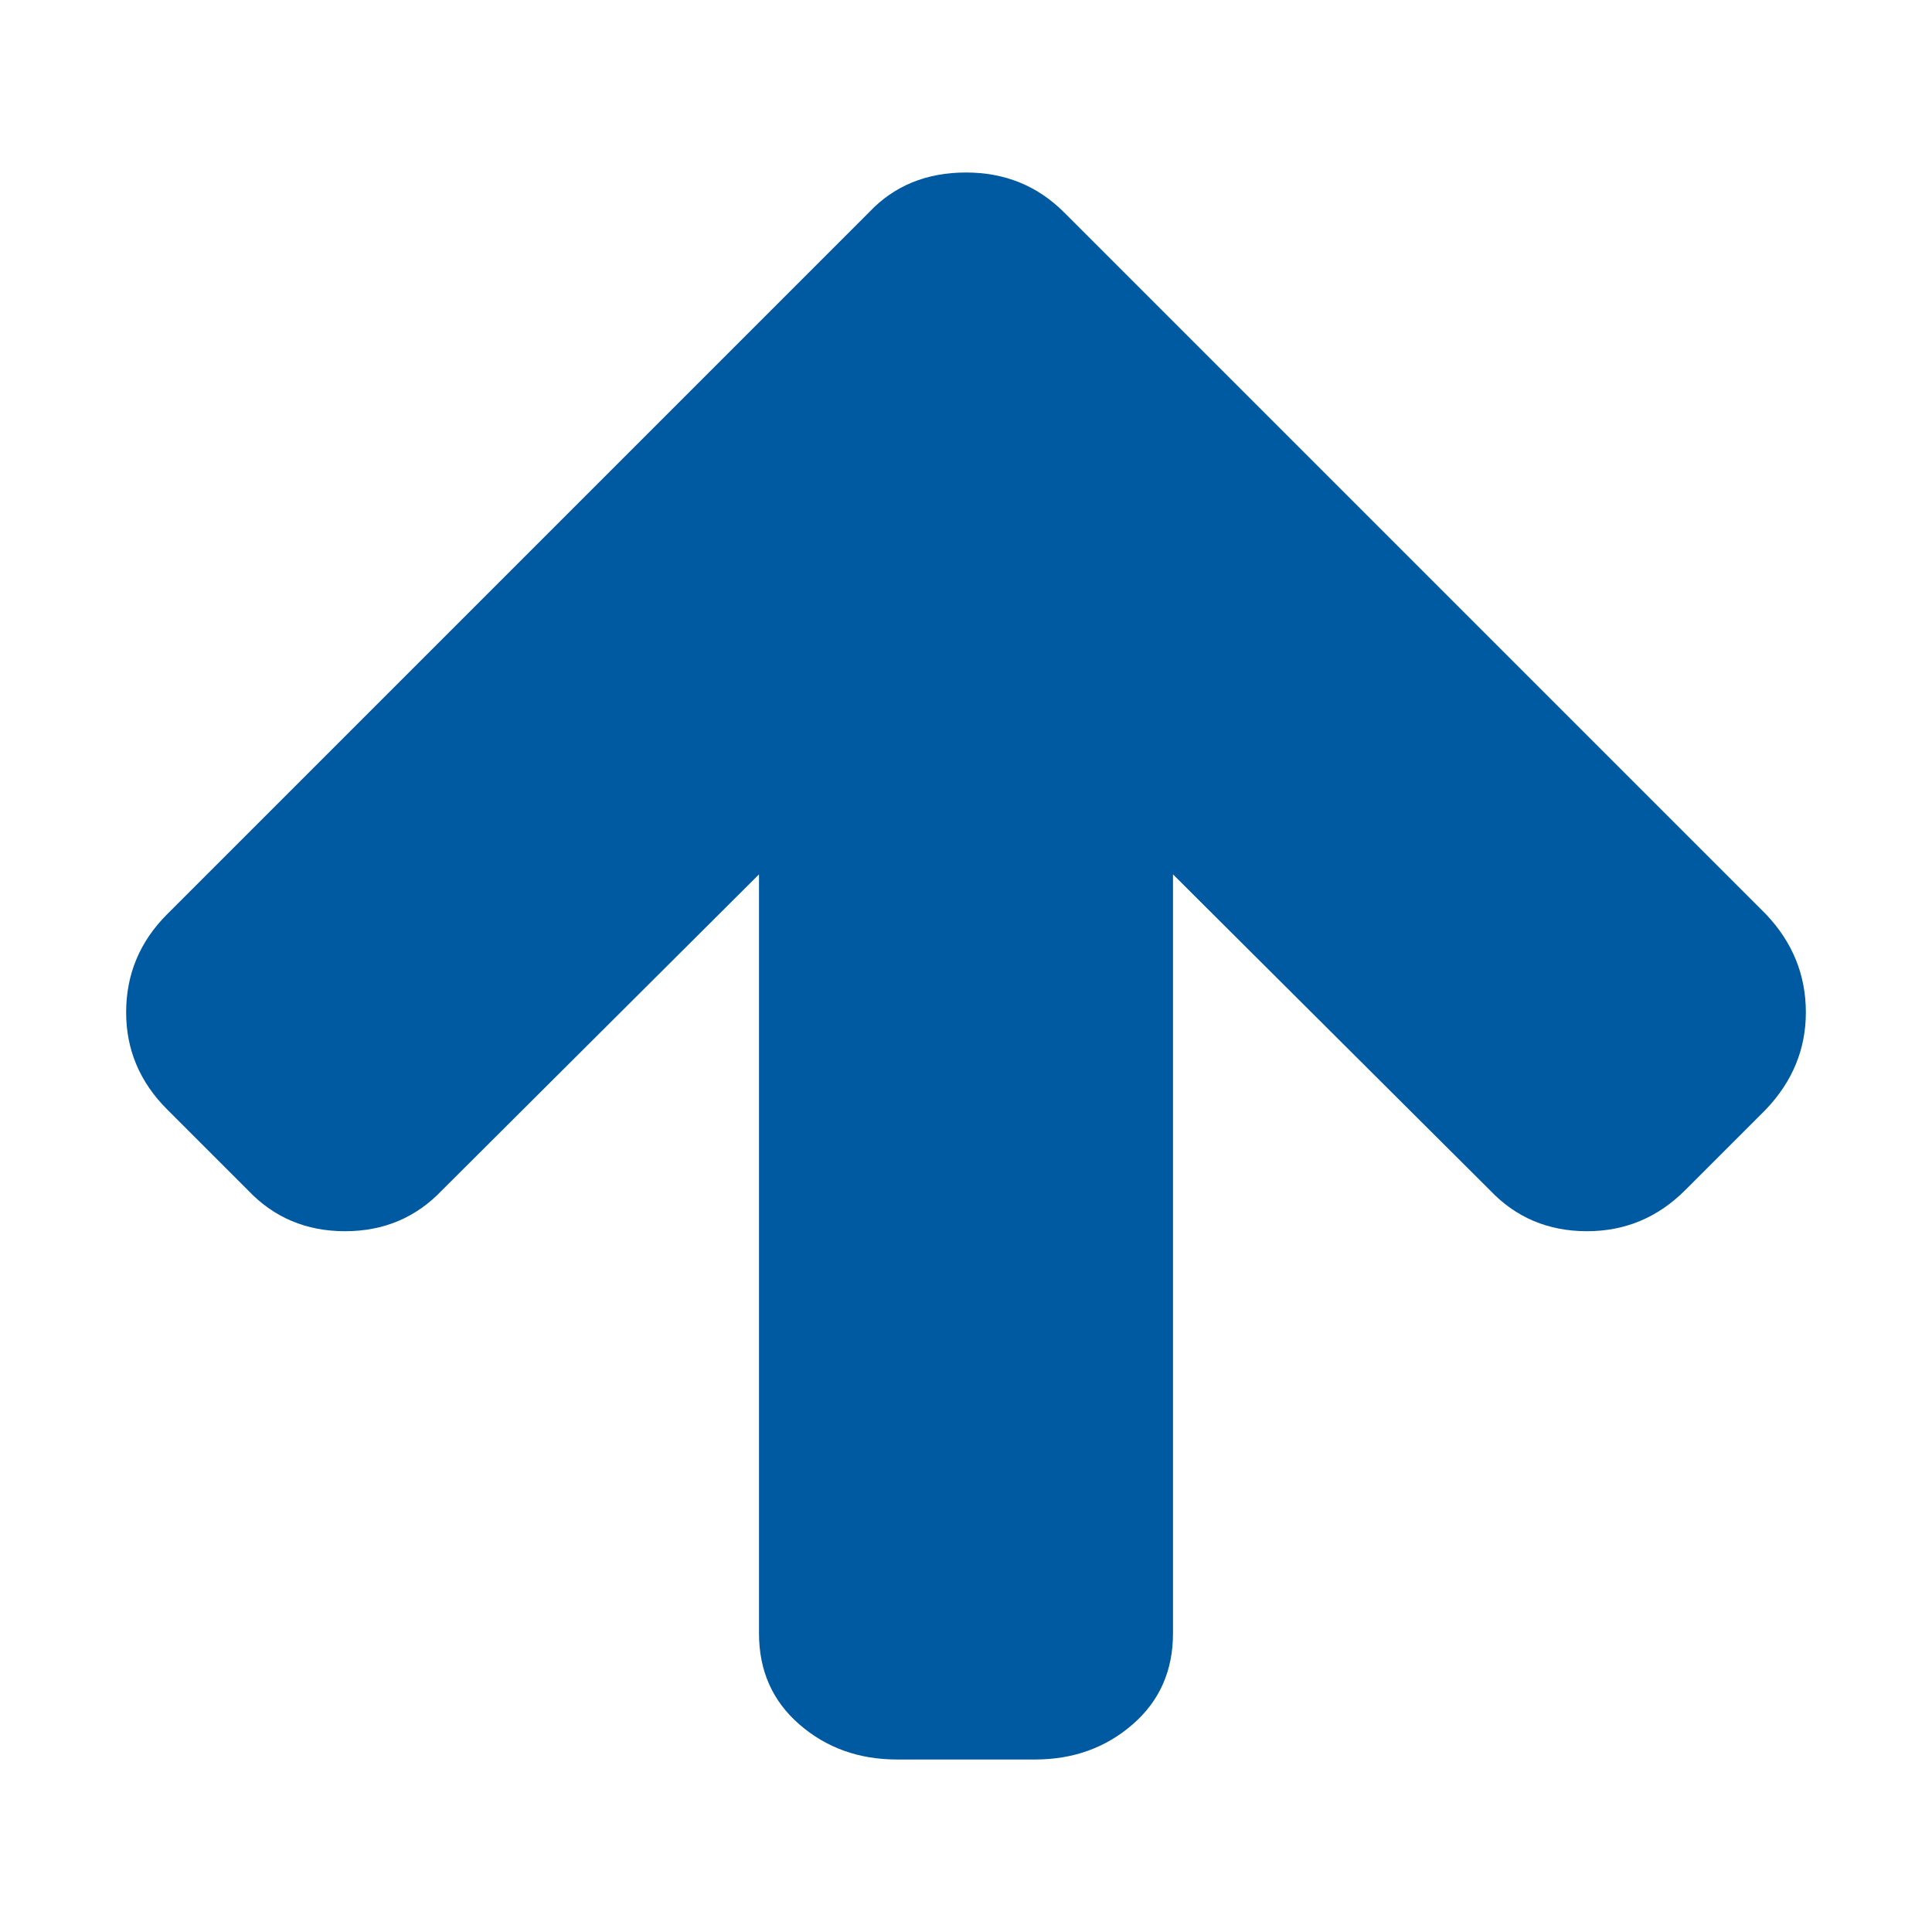 <svg xmlns="http://www.w3.org/2000/svg" x="0px" y="0px" viewBox="596 -596 1792 1792" style="enable-background:new 596 -596 1792 1792;" fill="#005aa2">
<path d="M2234,252l-651-651c-24.7-24.7-55-37-91-37c-36.7,0-66.7,12.3-90,37L751,252c-25.3,25.3-38,55.7-38,91
	c0,34.7,12.7,64.7,38,90l75,75c24,25.3,54,38,90,38s66-12.7,90-38l294-293v704c0,34.7,12.5,62.8,37.5,84.5
	c25,21.7,55.2,32.5,90.5,32.5h128c35.3,0,65.5-10.8,90.5-32.5c25-21.7,37.5-49.8,37.5-84.5V215l294,293c24,25.3,54,38,90,38
	c35.3,0,65.7-12.7,91-38l75-75c24.7-26,37-56,37-90C2271,308.3,2258.7,278,2234,252z"/>
</svg>
